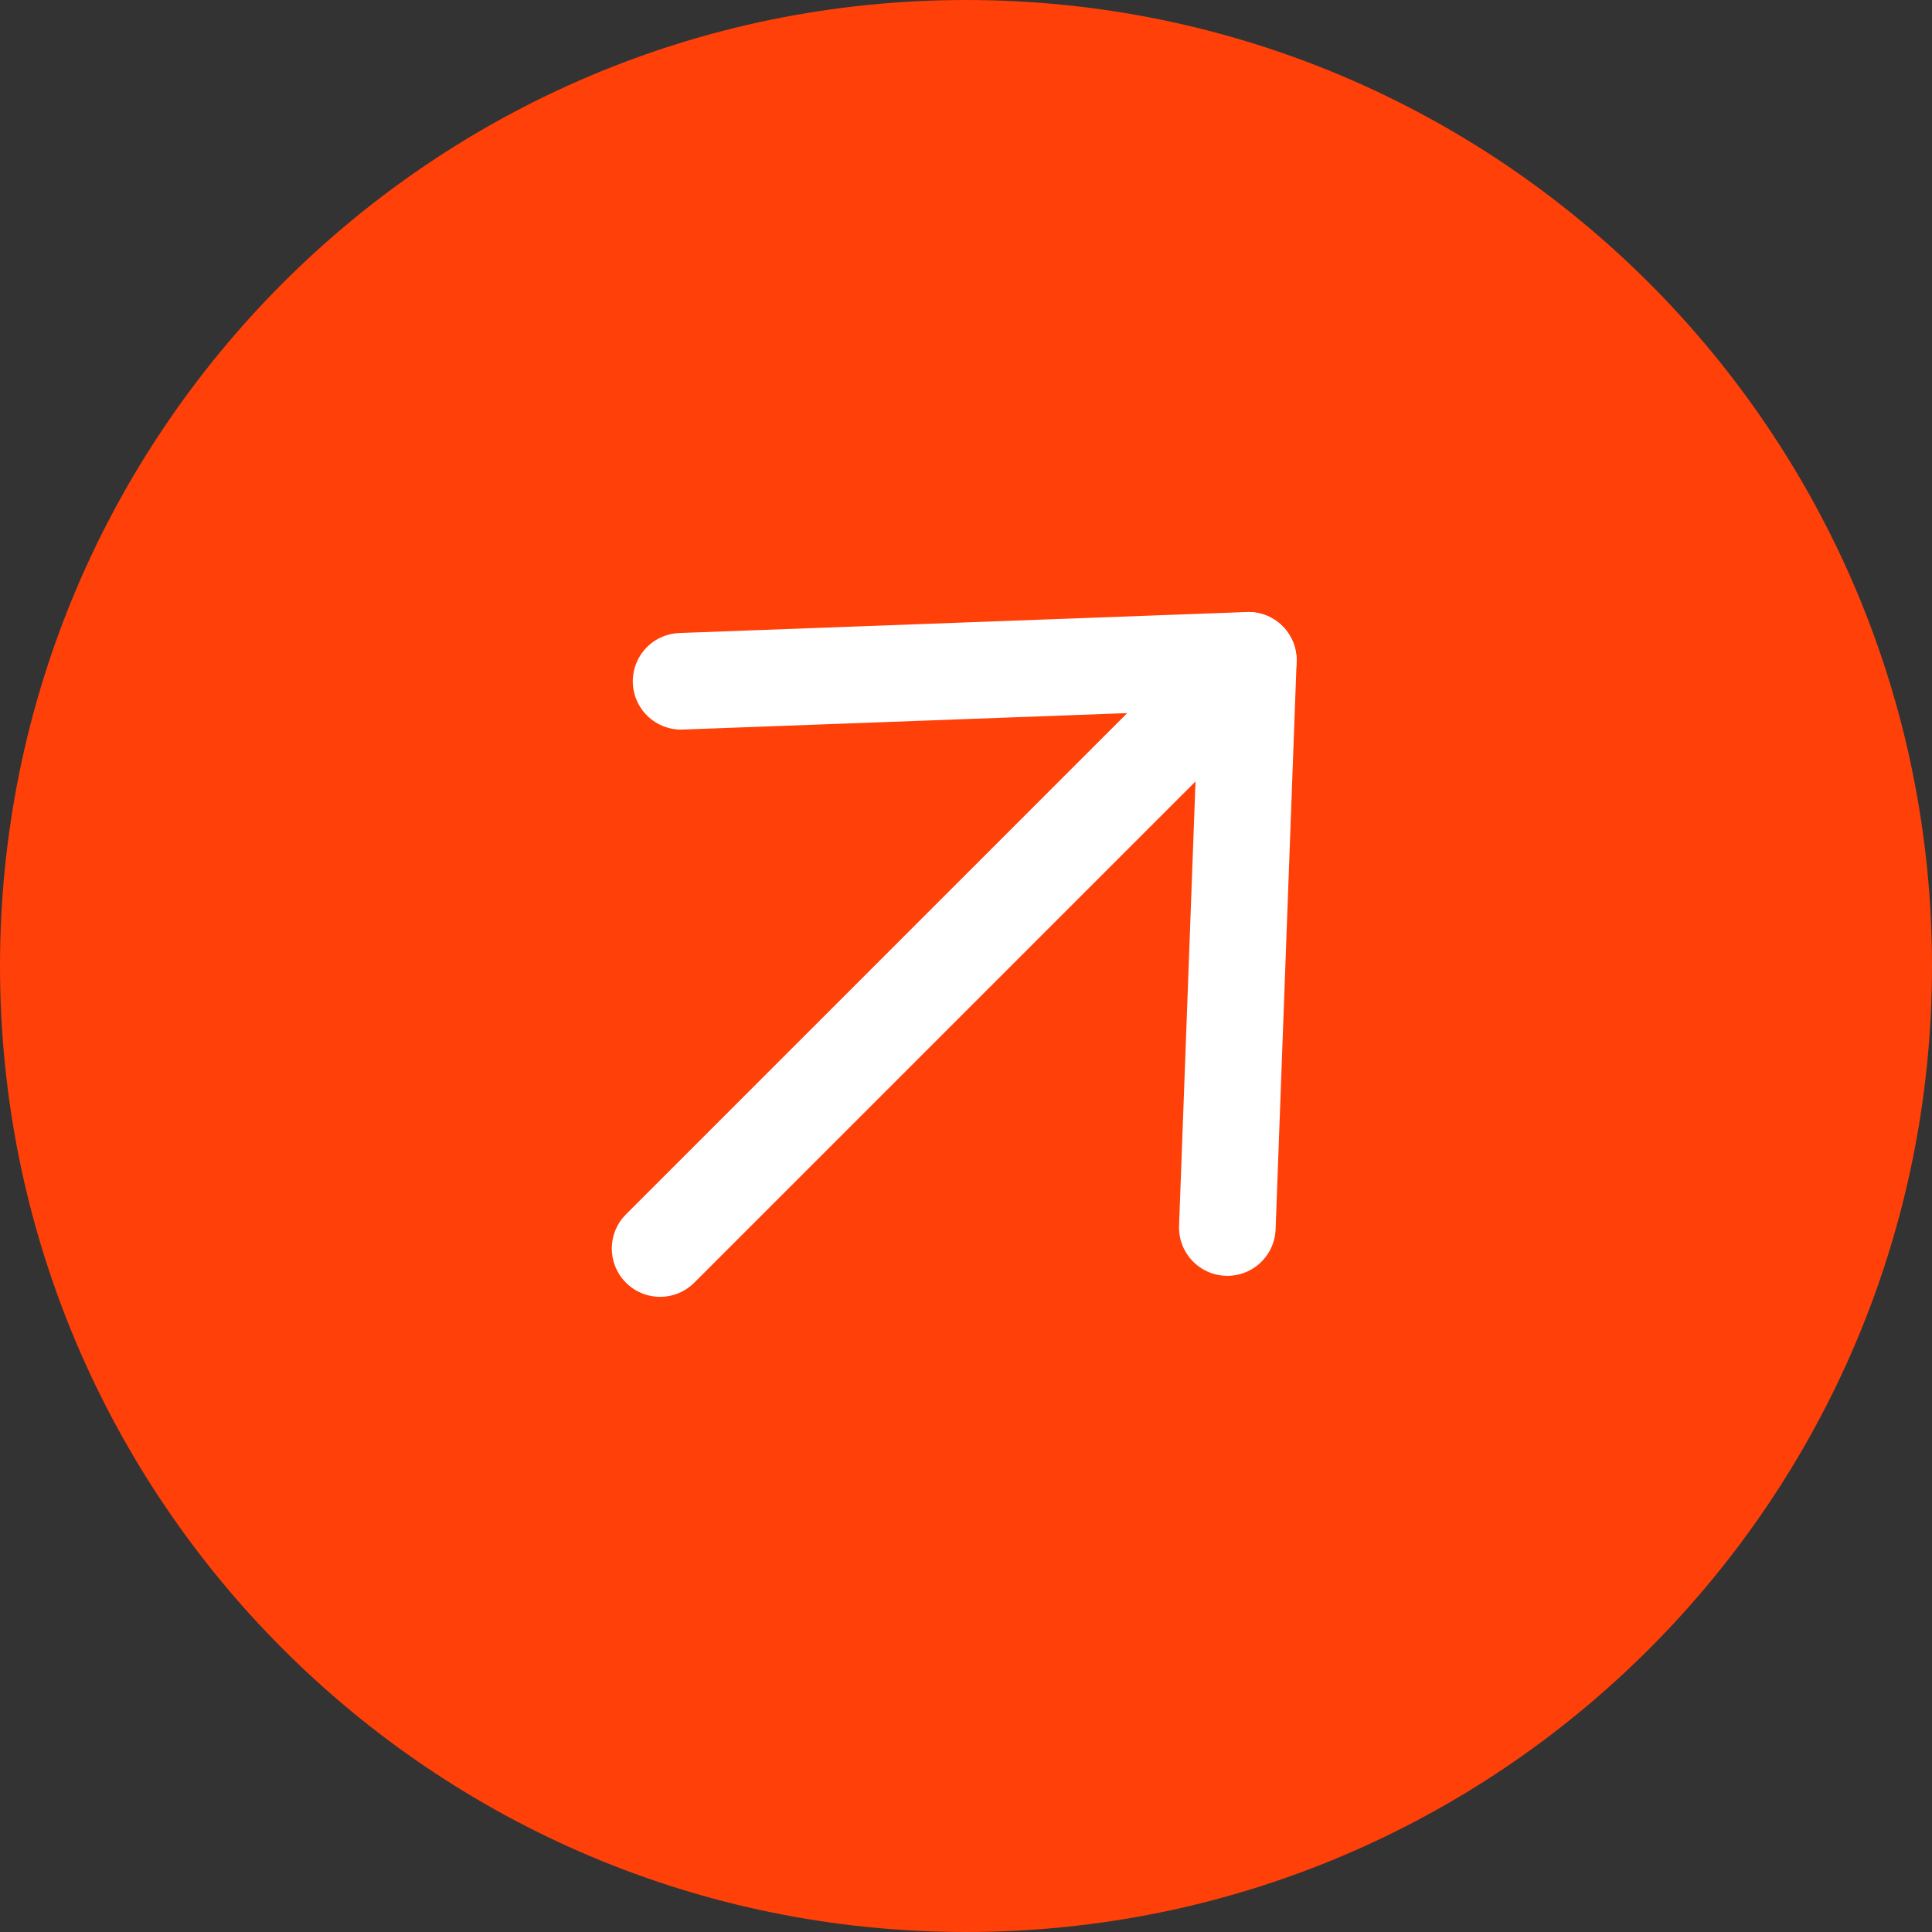 <svg xmlns="http://www.w3.org/2000/svg" width="30" height="30" viewBox="0 0 30 30" fill="none"><rect x="0" y="0" width="30" height="30" fill="#333333" stroke="none"/><g clip-path="url(#clip0_10729_8404)"><path d="M15 30C23.284 30 30 23.284 30 15C30 6.716 23.284 8.89558e-07 15 1.25168e-06C6.716 1.61379e-06 -1.01779e-06 6.716 -6.5567e-07 15C-2.93555e-07 23.284 6.716 30 15 30Z" fill="#FF4009"></path><path d="M10.25 19.387L19.384 10.253" stroke="white" stroke-width="1.5" stroke-linecap="round" stroke-linejoin="round"></path><path d="M19.058 19.061L19.384 10.253L10.576 10.579" stroke="white" stroke-width="1.5" stroke-linecap="round" stroke-linejoin="round"></path></g><defs><clipPath id="clip0_10729_8404"><rect width="30" height="30" fill="white"></rect></clipPath></defs></svg>